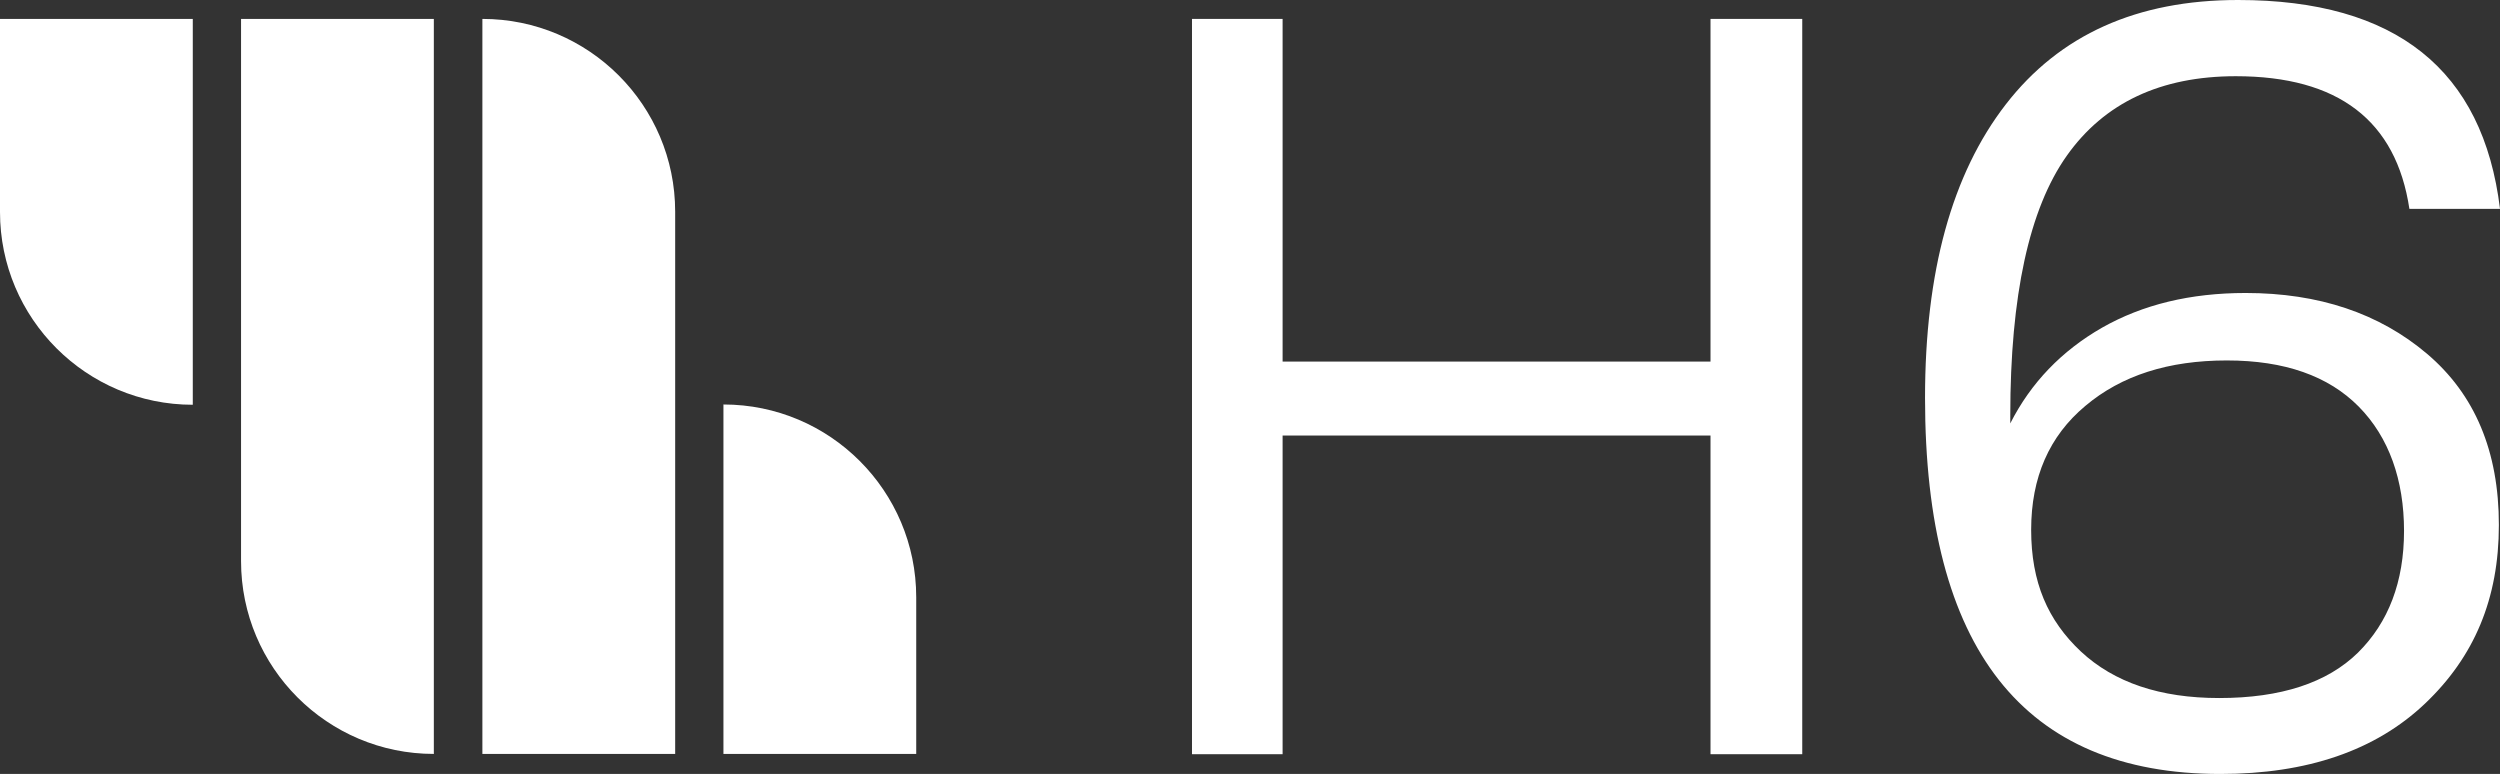 <?xml version="1.0" encoding="UTF-8"?>
<svg id="Layer_1" data-name="Layer 1" xmlns="http://www.w3.org/2000/svg" viewBox="0 0 88.57 27.42">
  <rect x="0" y="0" width="88.57" height="27.42" fill="#333333" stroke="none"/>
  <defs>
    <style>
      .cls-1 {
        fill: #fff;
      }
    </style>
  </defs>
  <path class="cls-1" d="M78.66,27.42c-6.97,0-10.46-4.44-10.46-13.32,0-4.47.95-7.93,2.86-10.4,1.91-2.47,4.65-3.7,8.23-3.7,5.59,0,8.68,2.47,9.28,7.4h-3.21c-.47-3.13-2.52-4.7-6.15-4.7-2.66,0-4.66.94-5.99,2.82-1.33,1.88-2,4.95-2,9.21v.27c.73-1.44,1.82-2.57,3.25-3.39,1.44-.82,3.13-1.23,5.09-1.23,2.59,0,4.73.72,6.42,2.15,1.7,1.44,2.55,3.46,2.55,6.07s-.87,4.67-2.62,6.33c-1.75,1.66-4.17,2.49-7.25,2.49M78.89,12.77c-2.06,0-3.73.53-5.01,1.61-1.28,1.07-1.92,2.53-1.92,4.39s.59,3.21,1.76,4.31c1.18,1.1,2.81,1.65,4.9,1.65,2.19,0,3.83-.54,4.92-1.61,1.08-1.07,1.63-2.51,1.63-4.31s-.53-3.32-1.61-4.41c-1.07-1.08-2.62-1.63-4.66-1.63"/>
  <polygon class="cls-1" points="45.44 26.72 42.23 26.72 42.23 .67 45.44 .67 45.44 12.81 60.6 12.81 60.6 .67 63.85 .67 63.85 26.72 60.6 26.72 60.6 15.43 45.44 15.43 45.44 26.72"/>
  <g>
    <path class="cls-1" d="M23.92,7.5v19.21h-6.83V.67c3.77,0,6.83,3.06,6.83,6.83Z"/>
    <path class="cls-1" d="M32.46,21.16v5.55h-6.83v-12.38c3.77,0,6.83,3.06,6.83,6.83Z"/>
    <path class="cls-1" d="M0,7.5V.67h6.83v13.67c-3.77,0-6.83-3.06-6.83-6.83Z"/>
    <path class="cls-1" d="M15.37.67v26.04c-3.77,0-6.83-3.06-6.83-6.83V.67h6.83Z"/>
  </g>
</svg>